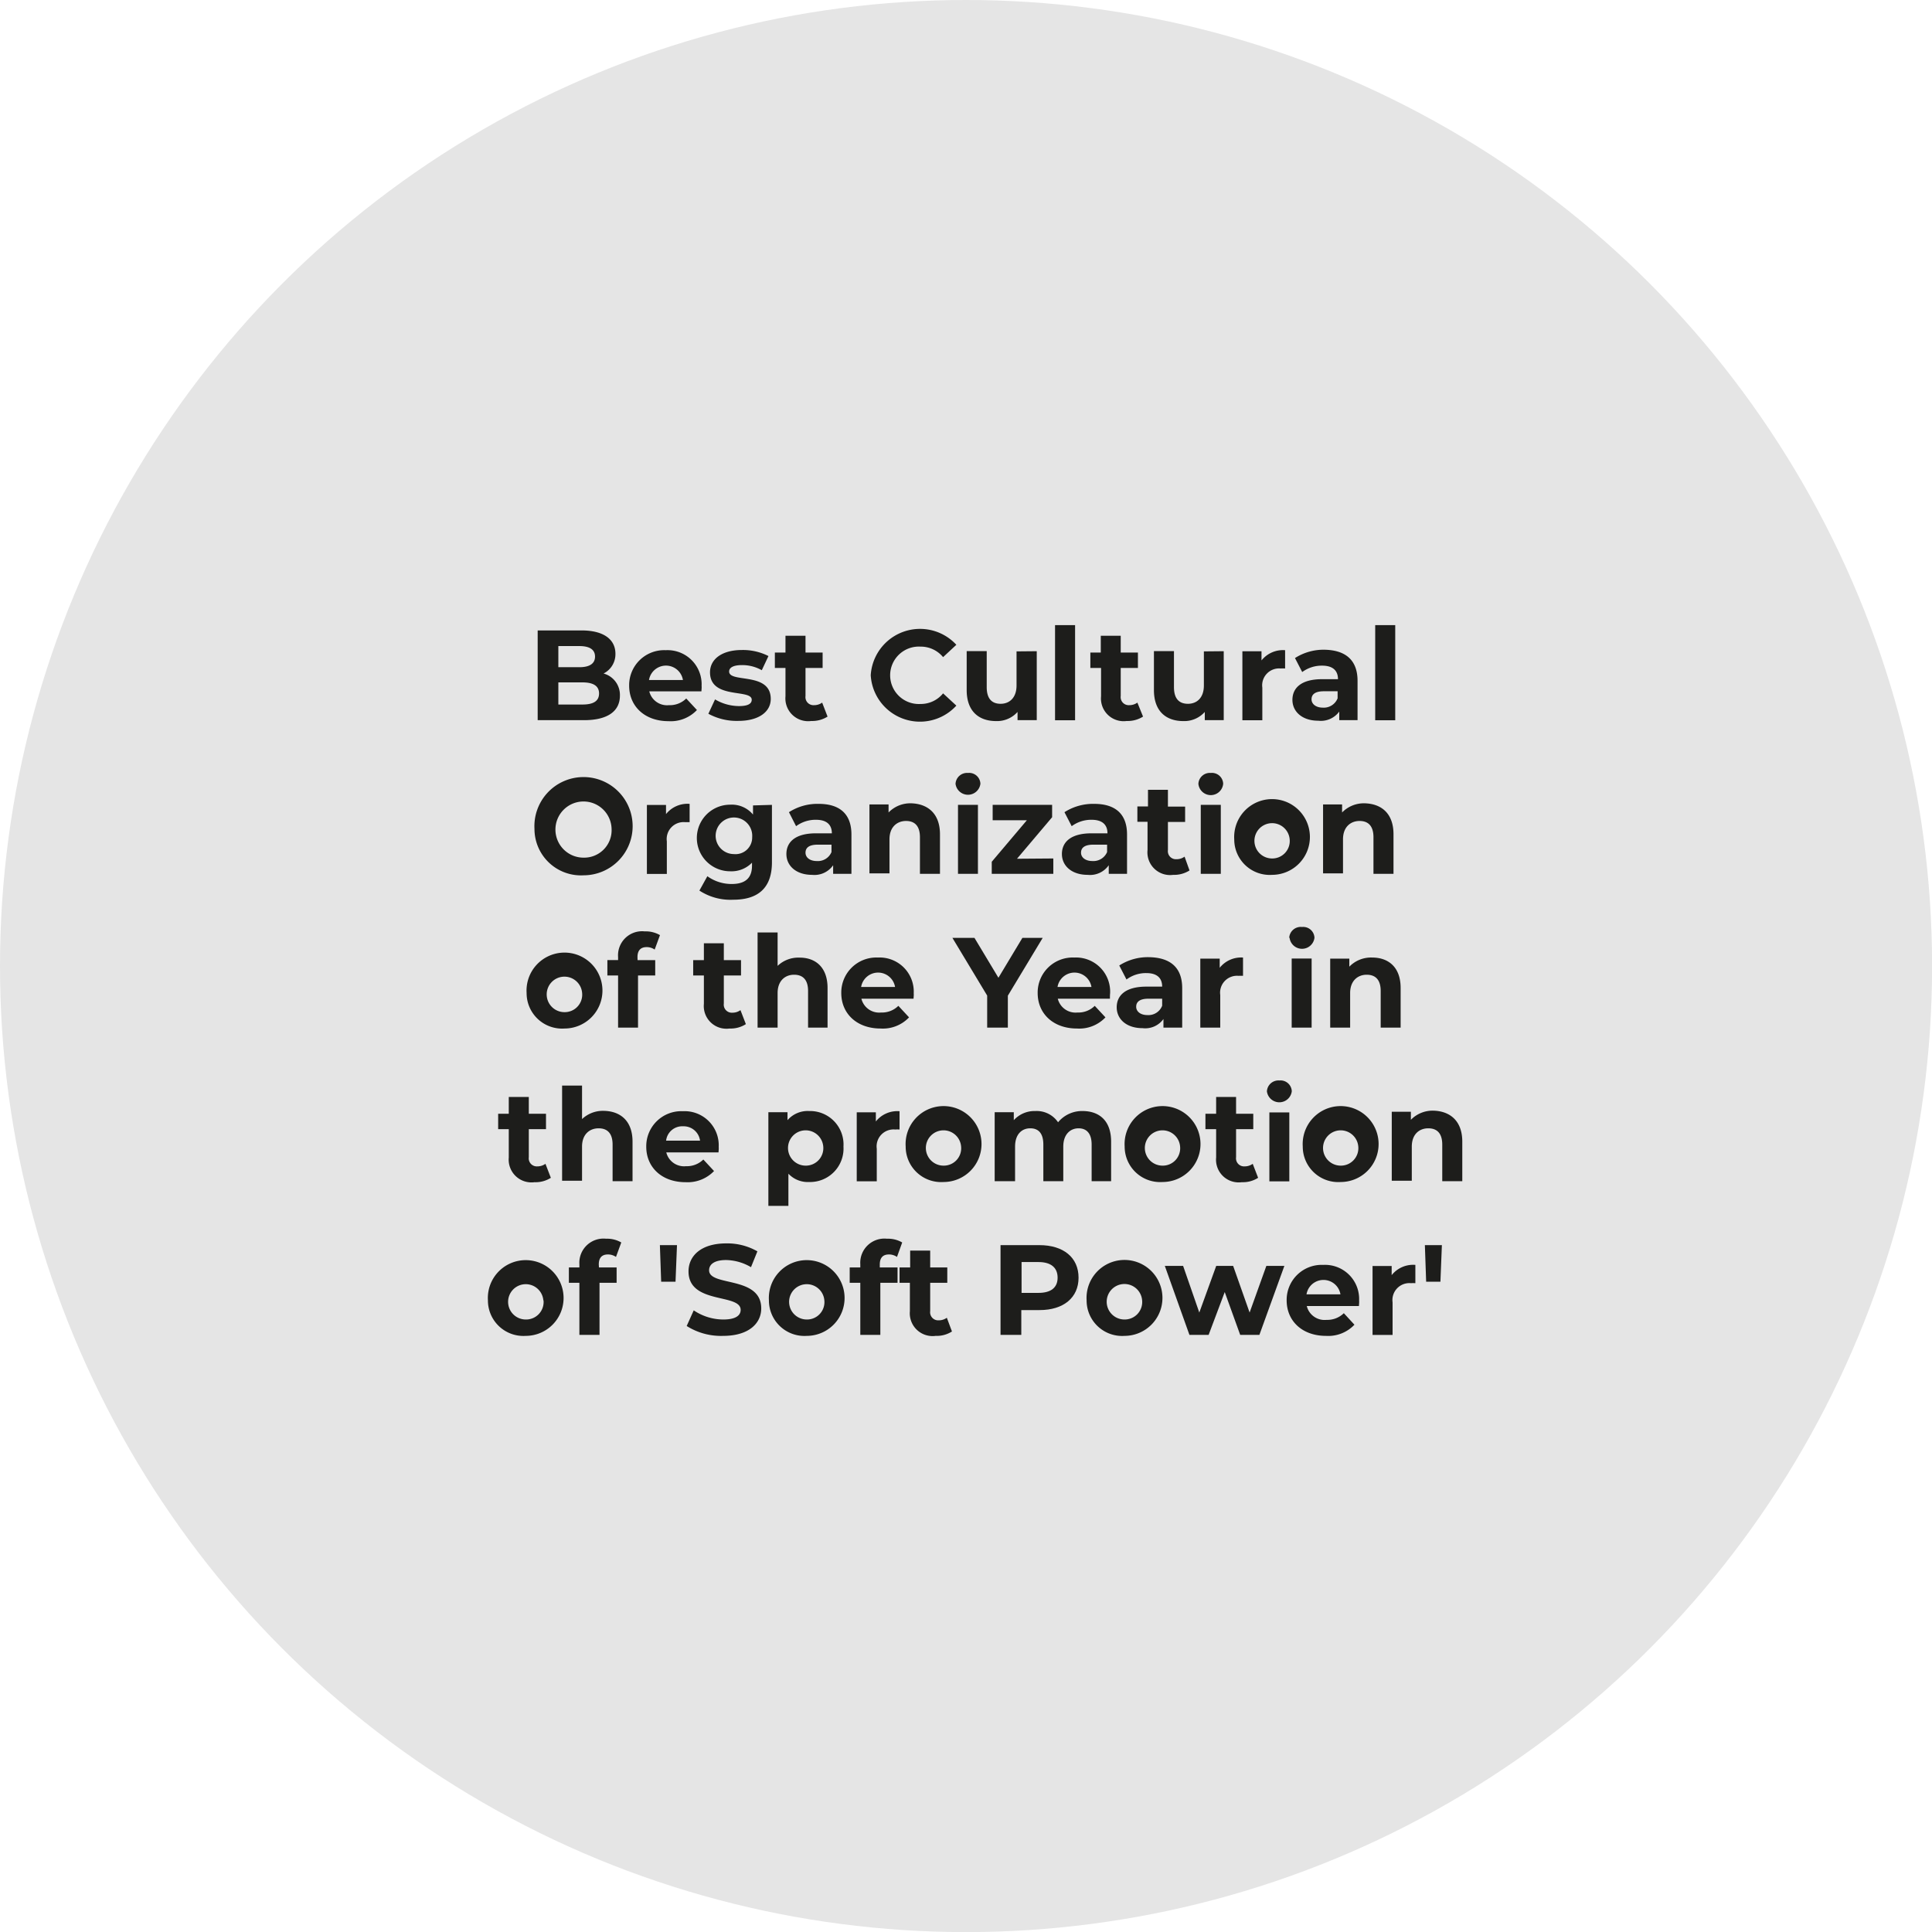 <svg xmlns="http://www.w3.org/2000/svg" viewBox="0 0 211.21 211.21"><defs><style>.cls-1{fill:#e5e5e5;}.cls-2{fill:#1d1d1b;}</style></defs><title>02-off</title><g id="Camada_2" data-name="Camada 2"><g id="outros_premios" data-name="outros premios"><circle class="cls-1" cx="105.61" cy="105.61" r="105.61"/><path class="cls-2" d="M98.43,108.71c0,1.7-1.34,2.68-3.92,2.68H89.44v-9.81h4.79c2.45,0,3.71,1,3.71,2.55a2.36,2.36,0,0,1-1.3,2.16A2.42,2.42,0,0,1,98.43,108.71Zm-6.73-5.42v2.31H94c1.11,0,1.71-.39,1.71-1.16s-.6-1.15-1.71-1.15Zm4.45,5.18c0-.82-.63-1.21-1.81-1.21H91.7v2.42h2.64C95.52,109.68,96.15,109.31,96.15,108.47Z" transform="translate(-30.66 -32.66)"/><path class="cls-2" d="M107.34,108.24h-5.7a2,2,0,0,0,2.15,1.51,2.54,2.54,0,0,0,1.89-.73l1.17,1.26a3.94,3.94,0,0,1-3.11,1.22c-2.61,0-4.3-1.64-4.3-3.88a3.83,3.83,0,0,1,4-3.88,3.73,3.73,0,0,1,3.92,3.91C107.38,107.81,107.35,108.05,107.34,108.24ZM101.61,107h3.71a1.88,1.88,0,0,0-3.71,0Z" transform="translate(-30.66 -32.66)"/><path class="cls-2" d="M108.1,110.69l.73-1.57a5.21,5.21,0,0,0,2.62.73c1,0,1.39-.27,1.39-.69,0-1.23-4.56,0-4.56-3,0-1.43,1.29-2.44,3.49-2.44a6.18,6.18,0,0,1,2.9.66l-.73,1.55a4.31,4.31,0,0,0-2.17-.56c-1,0-1.4.31-1.4.7,0,1.29,4.55,0,4.55,3,0,1.4-1.3,2.4-3.55,2.4A6.5,6.5,0,0,1,108.1,110.69Z" transform="translate(-30.66 -32.66)"/><path class="cls-2" d="M121.13,111a3.15,3.15,0,0,1-1.78.48,2.49,2.49,0,0,1-2.82-2.7v-3.1h-1.16V104h1.16v-1.84h2.19V104h1.87v1.68h-1.87v3.07a.88.88,0,0,0,.94,1,1.49,1.49,0,0,0,.88-.28Z" transform="translate(-30.66 -32.66)"/><path class="cls-2" d="M125.85,106.48a5.4,5.4,0,0,1,9.36-3.33l-1.45,1.35a3.16,3.16,0,0,0-2.47-1.15,3.14,3.14,0,1,0,0,6.27,3.14,3.14,0,0,0,2.47-1.16l1.45,1.34a5.39,5.39,0,0,1-9.36-3.32Z" transform="translate(-30.66 -32.66)"/><path class="cls-2" d="M144,103.85v7.54H141.9v-.9a3,3,0,0,1-2.34,1c-1.89,0-3.22-1.07-3.22-3.39v-4.26h2.19v3.94c0,1.26.56,1.82,1.52,1.82s1.74-.65,1.74-2v-3.73Z" transform="translate(-30.66 -32.66)"/><path class="cls-2" d="M146,101h2.19v10.4H146Z" transform="translate(-30.66 -32.66)"/><path class="cls-2" d="M155.62,111a3.15,3.15,0,0,1-1.78.48,2.48,2.48,0,0,1-2.81-2.7v-3.1h-1.17V104H151v-1.84h2.18V104h1.88v1.68h-1.88v3.07a.88.88,0,0,0,.94,1,1.49,1.49,0,0,0,.88-.28Z" transform="translate(-30.66 -32.66)"/><path class="cls-2" d="M164.44,103.85v7.54h-2.07v-.9a3,3,0,0,1-2.34,1c-1.89,0-3.22-1.07-3.22-3.39v-4.26H159v3.94c0,1.26.56,1.82,1.53,1.82s1.74-.65,1.74-2v-3.73Z" transform="translate(-30.66 -32.66)"/><path class="cls-2" d="M171.15,103.74v2a4.15,4.15,0,0,0-.49,0,1.85,1.85,0,0,0-2,2.1v3.56h-2.18v-7.54h2.09v1A3,3,0,0,1,171.15,103.74Z" transform="translate(-30.66 -32.66)"/><path class="cls-2" d="M179.07,107.09v4.3h-2v-.94a2.49,2.49,0,0,1-2.3,1c-1.76,0-2.82-1-2.82-2.28s.94-2.26,3.24-2.26h1.74c0-.94-.56-1.48-1.74-1.48a3.59,3.59,0,0,0-2.17.7l-.79-1.53a5.8,5.8,0,0,1,3.25-.91C177.74,103.74,179.07,104.8,179.07,107.09ZM176.89,109v-.77h-1.5c-1,0-1.35.37-1.35.88s.47.91,1.24.91A1.62,1.62,0,0,0,176.89,109Z" transform="translate(-30.66 -32.66)"/><path class="cls-2" d="M181,101h2.19v10.4H181Z" transform="translate(-30.66 -32.66)"/><path class="cls-2" d="M89.09,123.28a5.37,5.37,0,1,1,5.37,5.07A5.08,5.08,0,0,1,89.09,123.28Zm8.43,0a3.07,3.07,0,1,0-3.06,3.14A3,3,0,0,0,97.52,123.28Z" transform="translate(-30.66 -32.66)"/><path class="cls-2" d="M106.05,120.54v2l-.49,0a1.85,1.85,0,0,0-2,2.1v3.56h-2.18v-7.54h2.09v1A3,3,0,0,1,106.05,120.54Z" transform="translate(-30.66 -32.66)"/><path class="cls-2" d="M115.05,120.65v6.28c0,2.8-1.51,4.09-4.23,4.09a6.2,6.2,0,0,1-3.7-1l.87-1.57a4.51,4.51,0,0,0,2.66.85c1.54,0,2.22-.7,2.22-2v-.33a3.12,3.12,0,0,1-2.39.94,3.64,3.64,0,1,1,0-7.28,3,3,0,0,1,2.5,1.08v-1Zm-2.16,3.53a2,2,0,1,0-2,1.85A1.82,1.82,0,0,0,112.89,124.18Z" transform="translate(-30.66 -32.66)"/><path class="cls-2" d="M123.74,123.89v4.3h-2v-.94a2.49,2.49,0,0,1-2.3,1.05c-1.76,0-2.81-1-2.81-2.28s.94-2.26,3.23-2.26h1.74c0-.94-.56-1.48-1.74-1.48a3.59,3.59,0,0,0-2.17.7l-.78-1.53a5.75,5.75,0,0,1,3.25-.91C122.41,120.54,123.74,121.6,123.74,123.89Zm-2.18,1.92V125h-1.5c-1,0-1.34.37-1.34.88s.46.91,1.23.91A1.61,1.61,0,0,0,121.56,125.81Z" transform="translate(-30.66 -32.66)"/><path class="cls-2" d="M133.42,123.87v4.32h-2.19v-4c0-1.22-.56-1.78-1.52-1.78s-1.81.64-1.81,2v3.73h-2.19v-7.54h2.09v.88a3.31,3.31,0,0,1,2.49-1C132.07,120.54,133.42,121.58,133.42,123.87Z" transform="translate(-30.66 -32.66)"/><path class="cls-2" d="M135.12,118.38a1.26,1.26,0,0,1,1.36-1.22,1.23,1.23,0,0,1,1.36,1.18,1.37,1.37,0,0,1-2.72,0Zm.27,2.27h2.18v7.54h-2.18Z" transform="translate(-30.66 -32.66)"/><path class="cls-2" d="M145.81,126.51v1.68h-6.73v-1.32l3.84-4.54h-3.74v-1.68h6.5V122l-3.84,4.54Z" transform="translate(-30.66 -32.66)"/><path class="cls-2" d="M153.87,123.89v4.3h-2v-.94a2.49,2.49,0,0,1-2.3,1.05c-1.77,0-2.82-1-2.82-2.28s.94-2.26,3.24-2.26h1.74c0-.94-.56-1.48-1.74-1.48a3.59,3.59,0,0,0-2.17.7l-.79-1.53a5.8,5.8,0,0,1,3.25-.91C152.54,120.54,153.87,121.6,153.87,123.89Zm-2.18,1.92V125h-1.5c-1,0-1.35.37-1.35.88s.47.91,1.24.91A1.63,1.63,0,0,0,151.69,125.81Z" transform="translate(-30.66 -32.66)"/><path class="cls-2" d="M160.7,127.82a3.13,3.13,0,0,1-1.78.48,2.48,2.48,0,0,1-2.81-2.71V122.5H155v-1.68h1.16V119h2.18v1.84h1.88v1.68h-1.88v3.07a.88.88,0,0,0,.94,1,1.47,1.47,0,0,0,.88-.28Z" transform="translate(-30.66 -32.66)"/><path class="cls-2" d="M161.67,118.38a1.25,1.25,0,0,1,1.35-1.22,1.23,1.23,0,0,1,1.36,1.18,1.36,1.36,0,0,1-2.71,0Zm.26,2.27h2.19v7.54h-2.19Z" transform="translate(-30.66 -32.66)"/><path class="cls-2" d="M165.59,124.42a4.14,4.14,0,1,1,4.14,3.88A3.88,3.88,0,0,1,165.59,124.42Zm6.06,0a1.93,1.93,0,1,0-1.92,2.09A1.91,1.91,0,0,0,171.65,124.42Z" transform="translate(-30.66 -32.66)"/><path class="cls-2" d="M183,123.87v4.32h-2.19v-4c0-1.22-.56-1.78-1.52-1.78s-1.81.64-1.81,2v3.73h-2.18v-7.54h2.08v.88a3.32,3.32,0,0,1,2.5-1C181.68,120.54,183,121.58,183,123.87Z" transform="translate(-30.66 -32.66)"/><path class="cls-2" d="M88.23,141.22a4.15,4.15,0,1,1,4.15,3.88A3.88,3.88,0,0,1,88.23,141.22Zm6.07,0a1.94,1.94,0,1,0-1.92,2.09A1.91,1.91,0,0,0,94.3,141.22Z" transform="translate(-30.66 -32.66)"/><path class="cls-2" d="M100.36,137.62h1.93v1.68h-1.88V145H98.23V139.3H97.06v-1.68h1.17v-.34a2.63,2.63,0,0,1,2.91-2.8,3.11,3.11,0,0,1,1.67.41l-.58,1.58a1.51,1.51,0,0,0-.88-.27c-.64,0-1,.35-1,1.1Z" transform="translate(-30.66 -32.66)"/><path class="cls-2" d="M112.2,144.62a3.08,3.08,0,0,1-1.78.48,2.48,2.48,0,0,1-2.81-2.7v-3.1h-1.17v-1.68h1.17v-1.84h2.18v1.84h1.88v1.68h-1.88v3.07a.88.88,0,0,0,.94,1,1.49,1.49,0,0,0,.88-.28Z" transform="translate(-30.66 -32.66)"/><path class="cls-2" d="M121.13,140.67V145H119v-4c0-1.22-.56-1.78-1.53-1.78s-1.8.65-1.8,2V145h-2.19v-10.4h2.19v3.65a3.28,3.28,0,0,1,2.39-.9C119.79,137.34,121.13,138.38,121.13,140.67Z" transform="translate(-30.66 -32.66)"/><path class="cls-2" d="M130.53,141.84h-5.7a2,2,0,0,0,2.15,1.51,2.54,2.54,0,0,0,1.89-.73l1.17,1.26a3.94,3.94,0,0,1-3.11,1.22c-2.61,0-4.3-1.64-4.3-3.88a3.83,3.83,0,0,1,4-3.88,3.73,3.73,0,0,1,3.92,3.91C130.57,141.42,130.54,141.65,130.53,141.84Zm-5.73-1.28h3.71a1.88,1.88,0,0,0-3.71,0Z" transform="translate(-30.66 -32.66)"/><path class="cls-2" d="M140.84,141.51V145h-2.26v-3.5l-3.8-6.31h2.41l2.62,4.36,2.62-4.36h2.22Z" transform="translate(-30.66 -32.66)"/><path class="cls-2" d="M152,141.84h-5.7a2,2,0,0,0,2.15,1.51,2.54,2.54,0,0,0,1.89-.73l1.17,1.26a3.94,3.94,0,0,1-3.11,1.22c-2.61,0-4.3-1.64-4.3-3.88a3.83,3.83,0,0,1,4-3.88,3.73,3.73,0,0,1,3.92,3.91C152,141.42,152,141.65,152,141.84Zm-5.73-1.28h3.71a1.88,1.88,0,0,0-3.71,0Z" transform="translate(-30.66 -32.66)"/><path class="cls-2" d="M159.9,140.69V145h-2.05v-.94a2.45,2.45,0,0,1-2.29,1c-1.77,0-2.82-1-2.82-2.28s.94-2.26,3.24-2.26h1.73c0-.94-.56-1.48-1.73-1.48a3.56,3.56,0,0,0-2.17.7l-.79-1.53a5.8,5.8,0,0,1,3.25-.91C158.57,137.34,159.9,138.4,159.9,140.69Zm-2.19,1.92v-.77h-1.49c-1,0-1.35.37-1.35.88s.46.91,1.23.91A1.61,1.61,0,0,0,157.71,142.61Z" transform="translate(-30.66 -32.66)"/><path class="cls-2" d="M166.55,137.34v2a4.15,4.15,0,0,0-.49,0,1.85,1.85,0,0,0-2,2.1V145h-2.18v-7.54H164v1A3,3,0,0,1,166.55,137.34Z" transform="translate(-30.66 -32.66)"/><path class="cls-2" d="M171.6,135.18A1.26,1.26,0,0,1,173,134a1.23,1.23,0,0,1,1.36,1.18,1.37,1.37,0,0,1-2.72,0Zm.27,2.27h2.18V145h-2.18Z" transform="translate(-30.66 -32.66)"/><path class="cls-2" d="M183.78,140.67V145H181.6v-4c0-1.22-.56-1.78-1.53-1.78s-1.81.65-1.81,2V145h-2.18v-7.54h2.09v.88a3.3,3.3,0,0,1,2.49-1C182.44,137.34,183.78,138.38,183.78,140.67Z" transform="translate(-30.66 -32.66)"/><path class="cls-2" d="M90.88,161.42a3.08,3.08,0,0,1-1.78.48,2.49,2.49,0,0,1-2.82-2.7v-3.1H85.12v-1.68h1.16v-1.84h2.19v1.84h1.88v1.68H88.47v3.07a.88.88,0,0,0,.94,1,1.49,1.49,0,0,0,.88-.28Z" transform="translate(-30.66 -32.66)"/><path class="cls-2" d="M99.81,157.47v4.32H97.63v-4c0-1.22-.56-1.78-1.53-1.78s-1.81.64-1.81,2v3.73H92.11v-10.4h2.18V155a3.32,3.32,0,0,1,2.4-.9C98.47,154.14,99.81,155.18,99.81,157.47Z" transform="translate(-30.66 -32.66)"/><path class="cls-2" d="M109.21,158.64H103.5a2,2,0,0,0,2.16,1.51,2.55,2.55,0,0,0,1.89-.73l1.17,1.26a4,4,0,0,1-3.11,1.22c-2.61,0-4.3-1.64-4.3-3.88a3.83,3.83,0,0,1,4-3.88,3.73,3.73,0,0,1,3.92,3.91C109.25,158.22,109.22,158.45,109.21,158.64Zm-5.73-1.28h3.71a1.8,1.8,0,0,0-1.85-1.57A1.77,1.77,0,0,0,103.48,157.36Z" transform="translate(-30.66 -32.66)"/><path class="cls-2" d="M122.87,158a3.66,3.66,0,0,1-3.75,3.88,2.91,2.91,0,0,1-2.27-.91v3.52h-2.19V154.25h2.09v.87a2.92,2.92,0,0,1,2.37-1A3.66,3.66,0,0,1,122.87,158Zm-2.21,0a1.93,1.93,0,1,0-1.92,2.09A1.91,1.91,0,0,0,120.66,158Z" transform="translate(-30.66 -32.66)"/><path class="cls-2" d="M129,154.14v2a4.15,4.15,0,0,0-.49,0,1.85,1.85,0,0,0-2,2.1v3.56h-2.19v-7.54h2.09v1A3,3,0,0,1,129,154.14Z" transform="translate(-30.66 -32.66)"/><path class="cls-2" d="M129.67,158a4.15,4.15,0,1,1,4.15,3.88A3.88,3.88,0,0,1,129.67,158Zm6.06,0a1.93,1.93,0,1,0-1.91,2.09A1.9,1.9,0,0,0,135.73,158Z" transform="translate(-30.66 -32.66)"/><path class="cls-2" d="M152.13,157.47v4.32H150v-4c0-1.22-.55-1.78-1.43-1.78s-1.67.63-1.67,2v3.78h-2.18v-4c0-1.22-.52-1.78-1.43-1.78s-1.66.63-1.66,2v3.78H139.4v-7.54h2.09v.87a3.06,3.06,0,0,1,2.36-1,2.82,2.82,0,0,1,2.48,1.23,3.4,3.4,0,0,1,2.72-1.23C150.84,154.14,152.13,155.18,152.13,157.47Z" transform="translate(-30.66 -32.66)"/><path class="cls-2" d="M153.61,158a4.15,4.15,0,1,1,4.14,3.88A3.88,3.88,0,0,1,153.61,158Zm6.06,0a1.93,1.93,0,1,0-1.92,2.09A1.9,1.9,0,0,0,159.67,158Z" transform="translate(-30.66 -32.66)"/><path class="cls-2" d="M168.2,161.42a3.08,3.08,0,0,1-1.78.48,2.48,2.48,0,0,1-2.81-2.7v-3.1h-1.17v-1.68h1.17v-1.84h2.18v1.84h1.88v1.68h-1.88v3.07a.88.88,0,0,0,.94,1,1.49,1.49,0,0,0,.88-.28Z" transform="translate(-30.66 -32.66)"/><path class="cls-2" d="M169.16,152a1.26,1.26,0,0,1,1.36-1.22,1.23,1.23,0,0,1,1.36,1.18,1.37,1.37,0,0,1-2.72,0Zm.27,2.27h2.18v7.54h-2.18Z" transform="translate(-30.66 -32.66)"/><path class="cls-2" d="M173.08,158a4.15,4.15,0,1,1,4.15,3.88A3.88,3.88,0,0,1,173.08,158Zm6.07,0a1.93,1.93,0,1,0-1.92,2.09A1.91,1.91,0,0,0,179.15,158Z" transform="translate(-30.66 -32.66)"/><path class="cls-2" d="M190.52,157.47v4.32h-2.19v-4c0-1.22-.56-1.78-1.53-1.78s-1.8.64-1.8,2v3.73h-2.19v-7.54h2.09v.88a3.31,3.31,0,0,1,2.49-1C189.17,154.14,190.52,155.18,190.52,157.47Z" transform="translate(-30.66 -32.66)"/><path class="cls-2" d="M84,174.82a4.14,4.14,0,1,1,4.14,3.88A3.88,3.88,0,0,1,84,174.82Zm6.06,0a1.93,1.93,0,1,0-1.92,2.09A1.91,1.91,0,0,0,90.08,174.82Z" transform="translate(-30.66 -32.66)"/><path class="cls-2" d="M96.14,171.22h1.93v1.68H96.2v5.69H94V172.9H92.85v-1.68H94v-.34a2.64,2.64,0,0,1,2.92-2.8,3.07,3.07,0,0,1,1.66.41L98,170.07a1.53,1.53,0,0,0-.88-.27c-.65,0-1,.35-1,1.1Z" transform="translate(-30.66 -32.66)"/><path class="cls-2" d="M102.8,168.78h1.87l-.16,4h-1.57Z" transform="translate(-30.66 -32.66)"/><path class="cls-2" d="M105.73,177.62l.77-1.71a5.8,5.8,0,0,0,3.24,1c1.34,0,1.89-.44,1.89-1.05,0-1.83-5.7-.57-5.7-4.21,0-1.67,1.34-3.06,4.13-3.06a6.61,6.61,0,0,1,3.4.87l-.7,1.73a5.54,5.54,0,0,0-2.72-.78c-1.34,0-1.86.51-1.86,1.12,0,1.81,5.7.57,5.7,4.17,0,1.63-1.36,3-4.16,3A7,7,0,0,1,105.73,177.62Z" transform="translate(-30.66 -32.66)"/><path class="cls-2" d="M114.72,174.82a4.14,4.14,0,1,1,4.14,3.88A3.88,3.88,0,0,1,114.72,174.82Zm6.06,0a1.93,1.93,0,1,0-1.92,2.09A1.9,1.9,0,0,0,120.78,174.82Z" transform="translate(-30.66 -32.66)"/><path class="cls-2" d="M126.84,171.22h1.94v1.68H126.9v5.69h-2.19V172.9h-1.16v-1.68h1.16v-.34a2.64,2.64,0,0,1,2.92-2.8,3.07,3.07,0,0,1,1.66.41l-.57,1.58a1.53,1.53,0,0,0-.88-.27c-.65,0-1,.35-1,1.1Z" transform="translate(-30.66 -32.66)"/><path class="cls-2" d="M134.73,178.22a3.08,3.08,0,0,1-1.78.48,2.49,2.49,0,0,1-2.82-2.7v-3.1H129v-1.68h1.16v-1.84h2.19v1.84h1.87v1.68h-1.87V176a.88.88,0,0,0,.93,1,1.5,1.5,0,0,0,.89-.28Z" transform="translate(-30.66 -32.66)"/><path class="cls-2" d="M148.57,172.34c0,2.18-1.64,3.54-4.26,3.54h-2v2.71h-2.27v-9.81h4.24C146.93,168.78,148.57,170.14,148.57,172.34Zm-2.29,0c0-1.08-.7-1.71-2.09-1.71h-1.85V174h1.85C145.58,174,146.28,173.4,146.28,172.34Z" transform="translate(-30.66 -32.66)"/><path class="cls-2" d="M149.45,174.82a4.15,4.15,0,1,1,4.15,3.88A3.88,3.88,0,0,1,149.45,174.82Zm6.07,0a1.94,1.94,0,1,0-1.92,2.09A1.91,1.91,0,0,0,155.52,174.82Z" transform="translate(-30.66 -32.66)"/><path class="cls-2" d="M171.07,171.05l-2.73,7.54h-2.1l-1.69-4.68-1.76,4.68h-2.1L158,171.05H160l1.77,5.1,1.85-5.1h1.85l1.8,5.1,1.83-5.1Z" transform="translate(-30.66 -32.66)"/><path class="cls-2" d="M179.22,175.44h-5.7a2,2,0,0,0,2.16,1.51,2.57,2.57,0,0,0,1.89-.73l1.16,1.26a3.94,3.94,0,0,1-3.11,1.22c-2.61,0-4.3-1.64-4.3-3.88a3.83,3.83,0,0,1,4-3.88,3.73,3.73,0,0,1,3.92,3.91C179.26,175,179.23,175.25,179.22,175.44Zm-5.73-1.28h3.71a1.88,1.88,0,0,0-3.71,0Z" transform="translate(-30.66 -32.66)"/><path class="cls-2" d="M185.39,170.94v2a4.15,4.15,0,0,0-.49,0,1.85,1.85,0,0,0-2,2.1v3.56h-2.19v-7.54h2.09v1A3,3,0,0,1,185.39,170.94Z" transform="translate(-30.66 -32.66)"/><path class="cls-2" d="M186.43,168.78h1.86l-.16,4h-1.56Z" transform="translate(-30.66 -32.66)"/></g></g></svg>